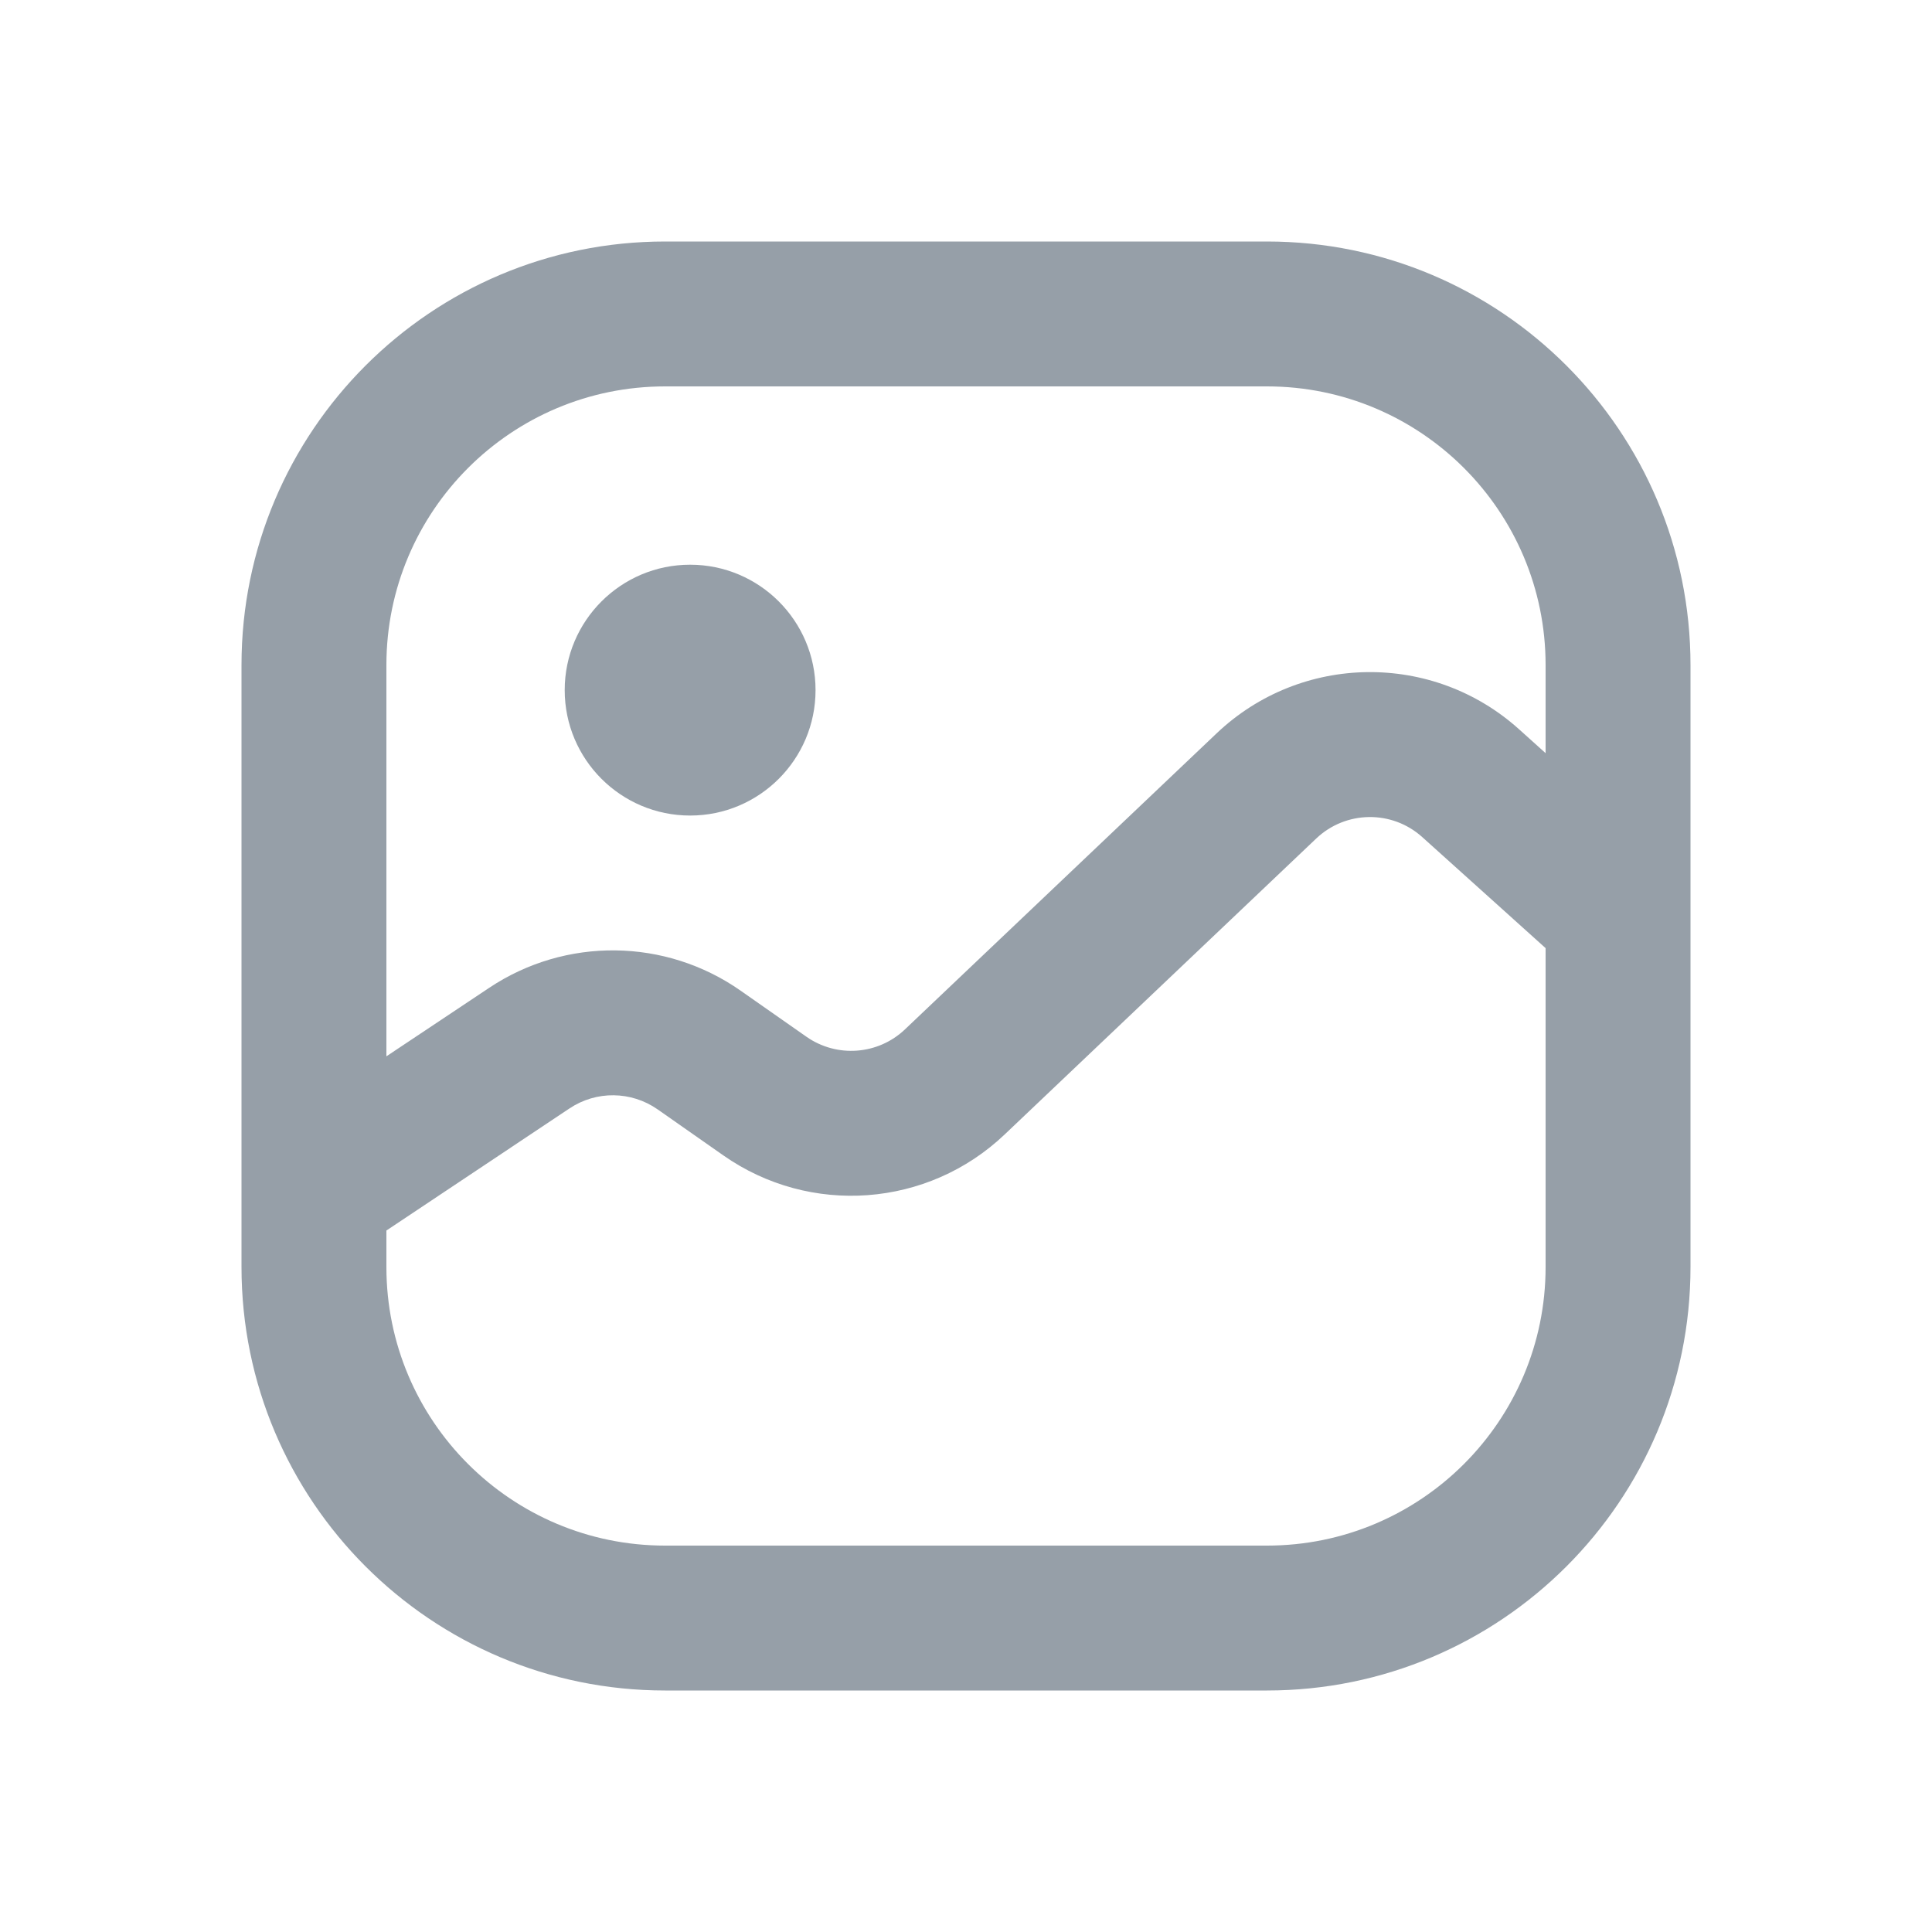 <?xml version="1.0" encoding="UTF-8"?>
<svg xmlns="http://www.w3.org/2000/svg" width="24" height="24" viewBox="0 0 24 24" fill="none">
  <path fill-rule="evenodd" clip-rule="evenodd" d="M3 8.262C3 5.356 5.356 3 8.262 3H15.739C18.644 3 21 5.356 21 8.262V15.739C21 18.644 18.644 21 15.739 21H8.262C5.356 21 3 18.644 3 15.739V8.262ZM8.262 4.8C6.35 4.8 4.8 6.35 4.8 8.262V13.122L6.077 12.271C7.026 11.638 8.266 11.652 9.201 12.307L10.018 12.879C10.396 13.143 10.908 13.105 11.242 12.787L15.112 9.111C16.16 8.115 17.797 8.093 18.871 9.06L19.2 9.356V8.262C19.2 6.35 17.65 4.8 15.739 4.8H8.262ZM19.2 11.778L17.667 10.398C17.291 10.06 16.718 10.068 16.351 10.416L12.481 14.092C11.527 15 10.065 15.109 8.986 14.353L8.169 13.781C7.841 13.552 7.407 13.547 7.075 13.769L4.8 15.286V15.739C4.8 17.65 6.35 19.2 8.262 19.2H15.739C17.65 19.2 19.2 17.65 19.2 15.739V11.778Z" fill="#969FA8"></path>
  <path d="M10.131 8.573C10.131 9.433 9.433 10.131 8.573 10.131C7.713 10.131 7.015 9.433 7.015 8.573C7.015 7.713 7.713 7.015 8.573 7.015C9.433 7.015 10.131 7.713 10.131 8.573Z" fill="#969FA8"></path>
</svg>
